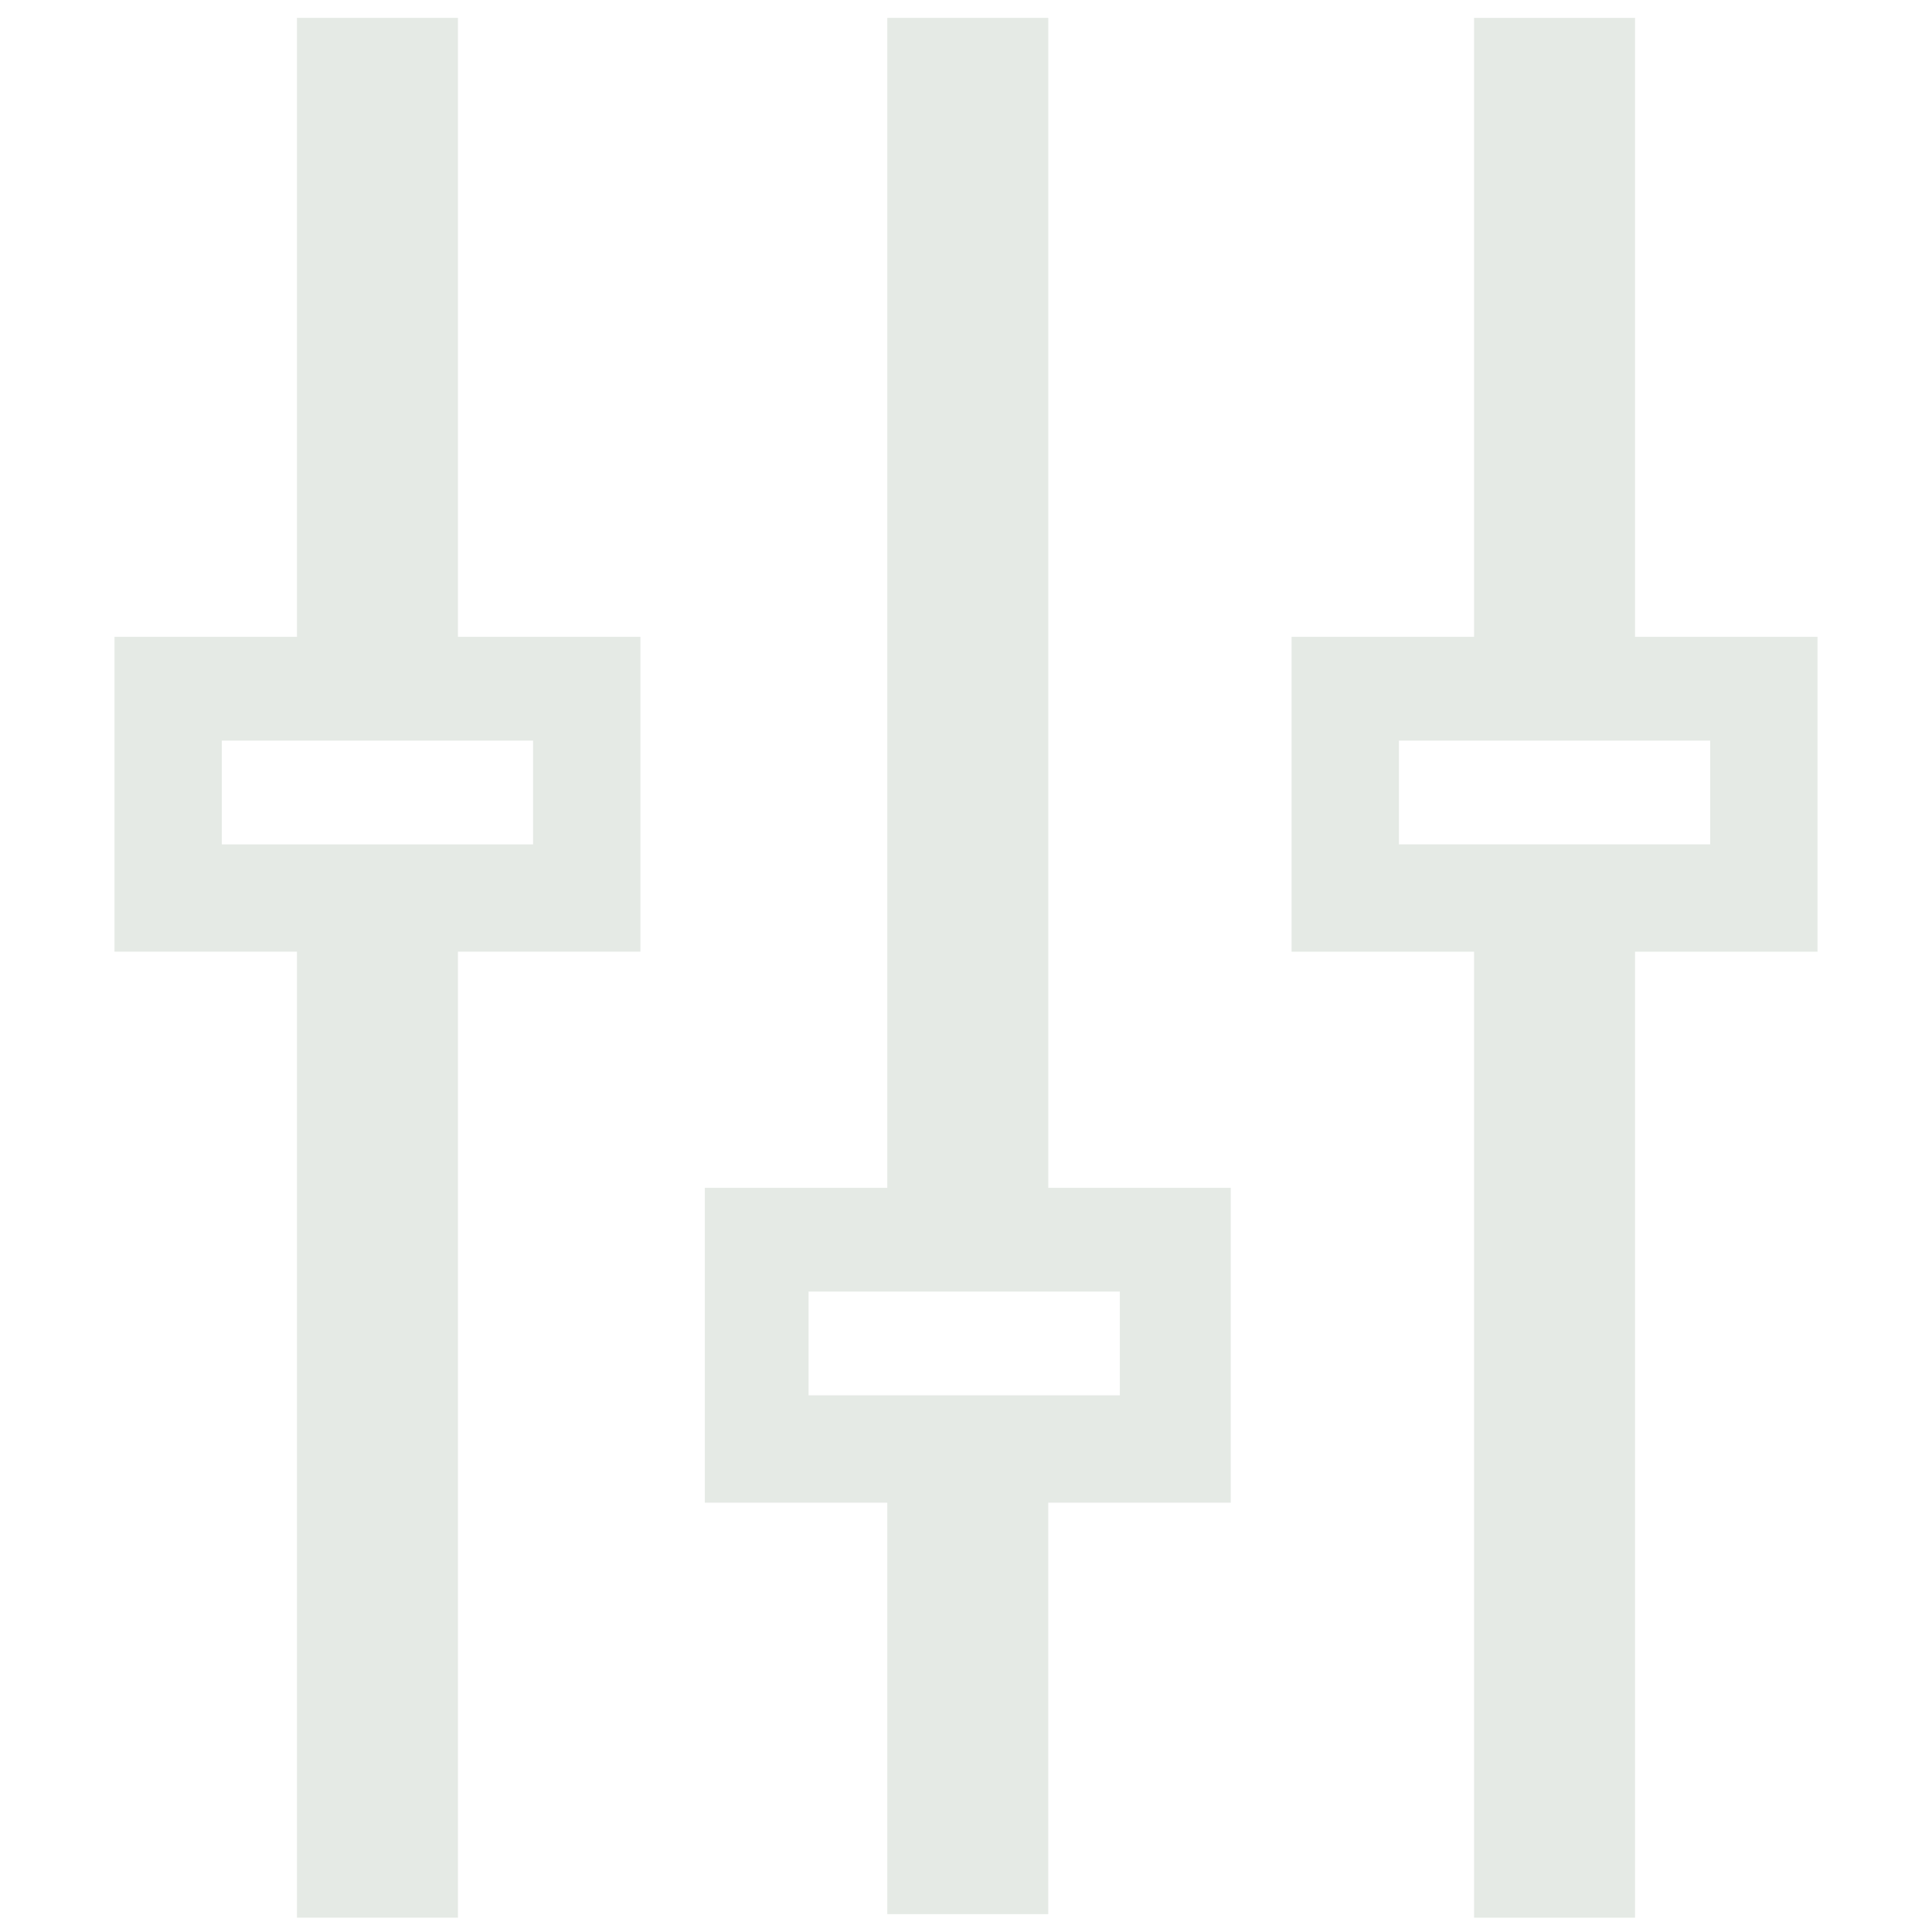 <?xml version="1.0" encoding="utf-8"?>
<!-- Generator: Adobe Illustrator 27.2.0, SVG Export Plug-In . SVG Version: 6.00 Build 0)  -->
<svg version="1.1" id="Layer_1" xmlns="http://www.w3.org/2000/svg" xmlns:xlink="http://www.w3.org/1999/xlink" x="0px" y="0px"
	 viewBox="0 0 54 54" style="enable-background:new 0 0 54 54;" xml:space="preserve">
<style type="text/css">
	.st0{fill-rule:evenodd;clip-rule:evenodd;fill:#E5EAE5;}
</style>
<g>
	<g>
		<path class="st0" d="M29.3,33.2V0.5h-4.5v32.7h-5.1V42h5.1v11.5h4.5V42h5.1v-8.8H29.3z M31.3,39h-8.7v-2.9h8.7V39z"/>
		<path class="st0" d="M45.7,17.7V0.5h-4.5v17.3h-5.1v8.8h5.1v27h4.5v-27h5.1v-8.8H45.7z M47.8,23.6h-8.7v-2.9h8.7V23.6z"/>
		<path class="st0" d="M12.8,17.7V0.5H8.3v17.3H3.2v8.8h5.1v27h4.5v-27h5.1v-8.8H12.8z M14.9,23.6H6.2v-2.9h8.7V23.6z"/>
	</g>
</g>
</svg>
